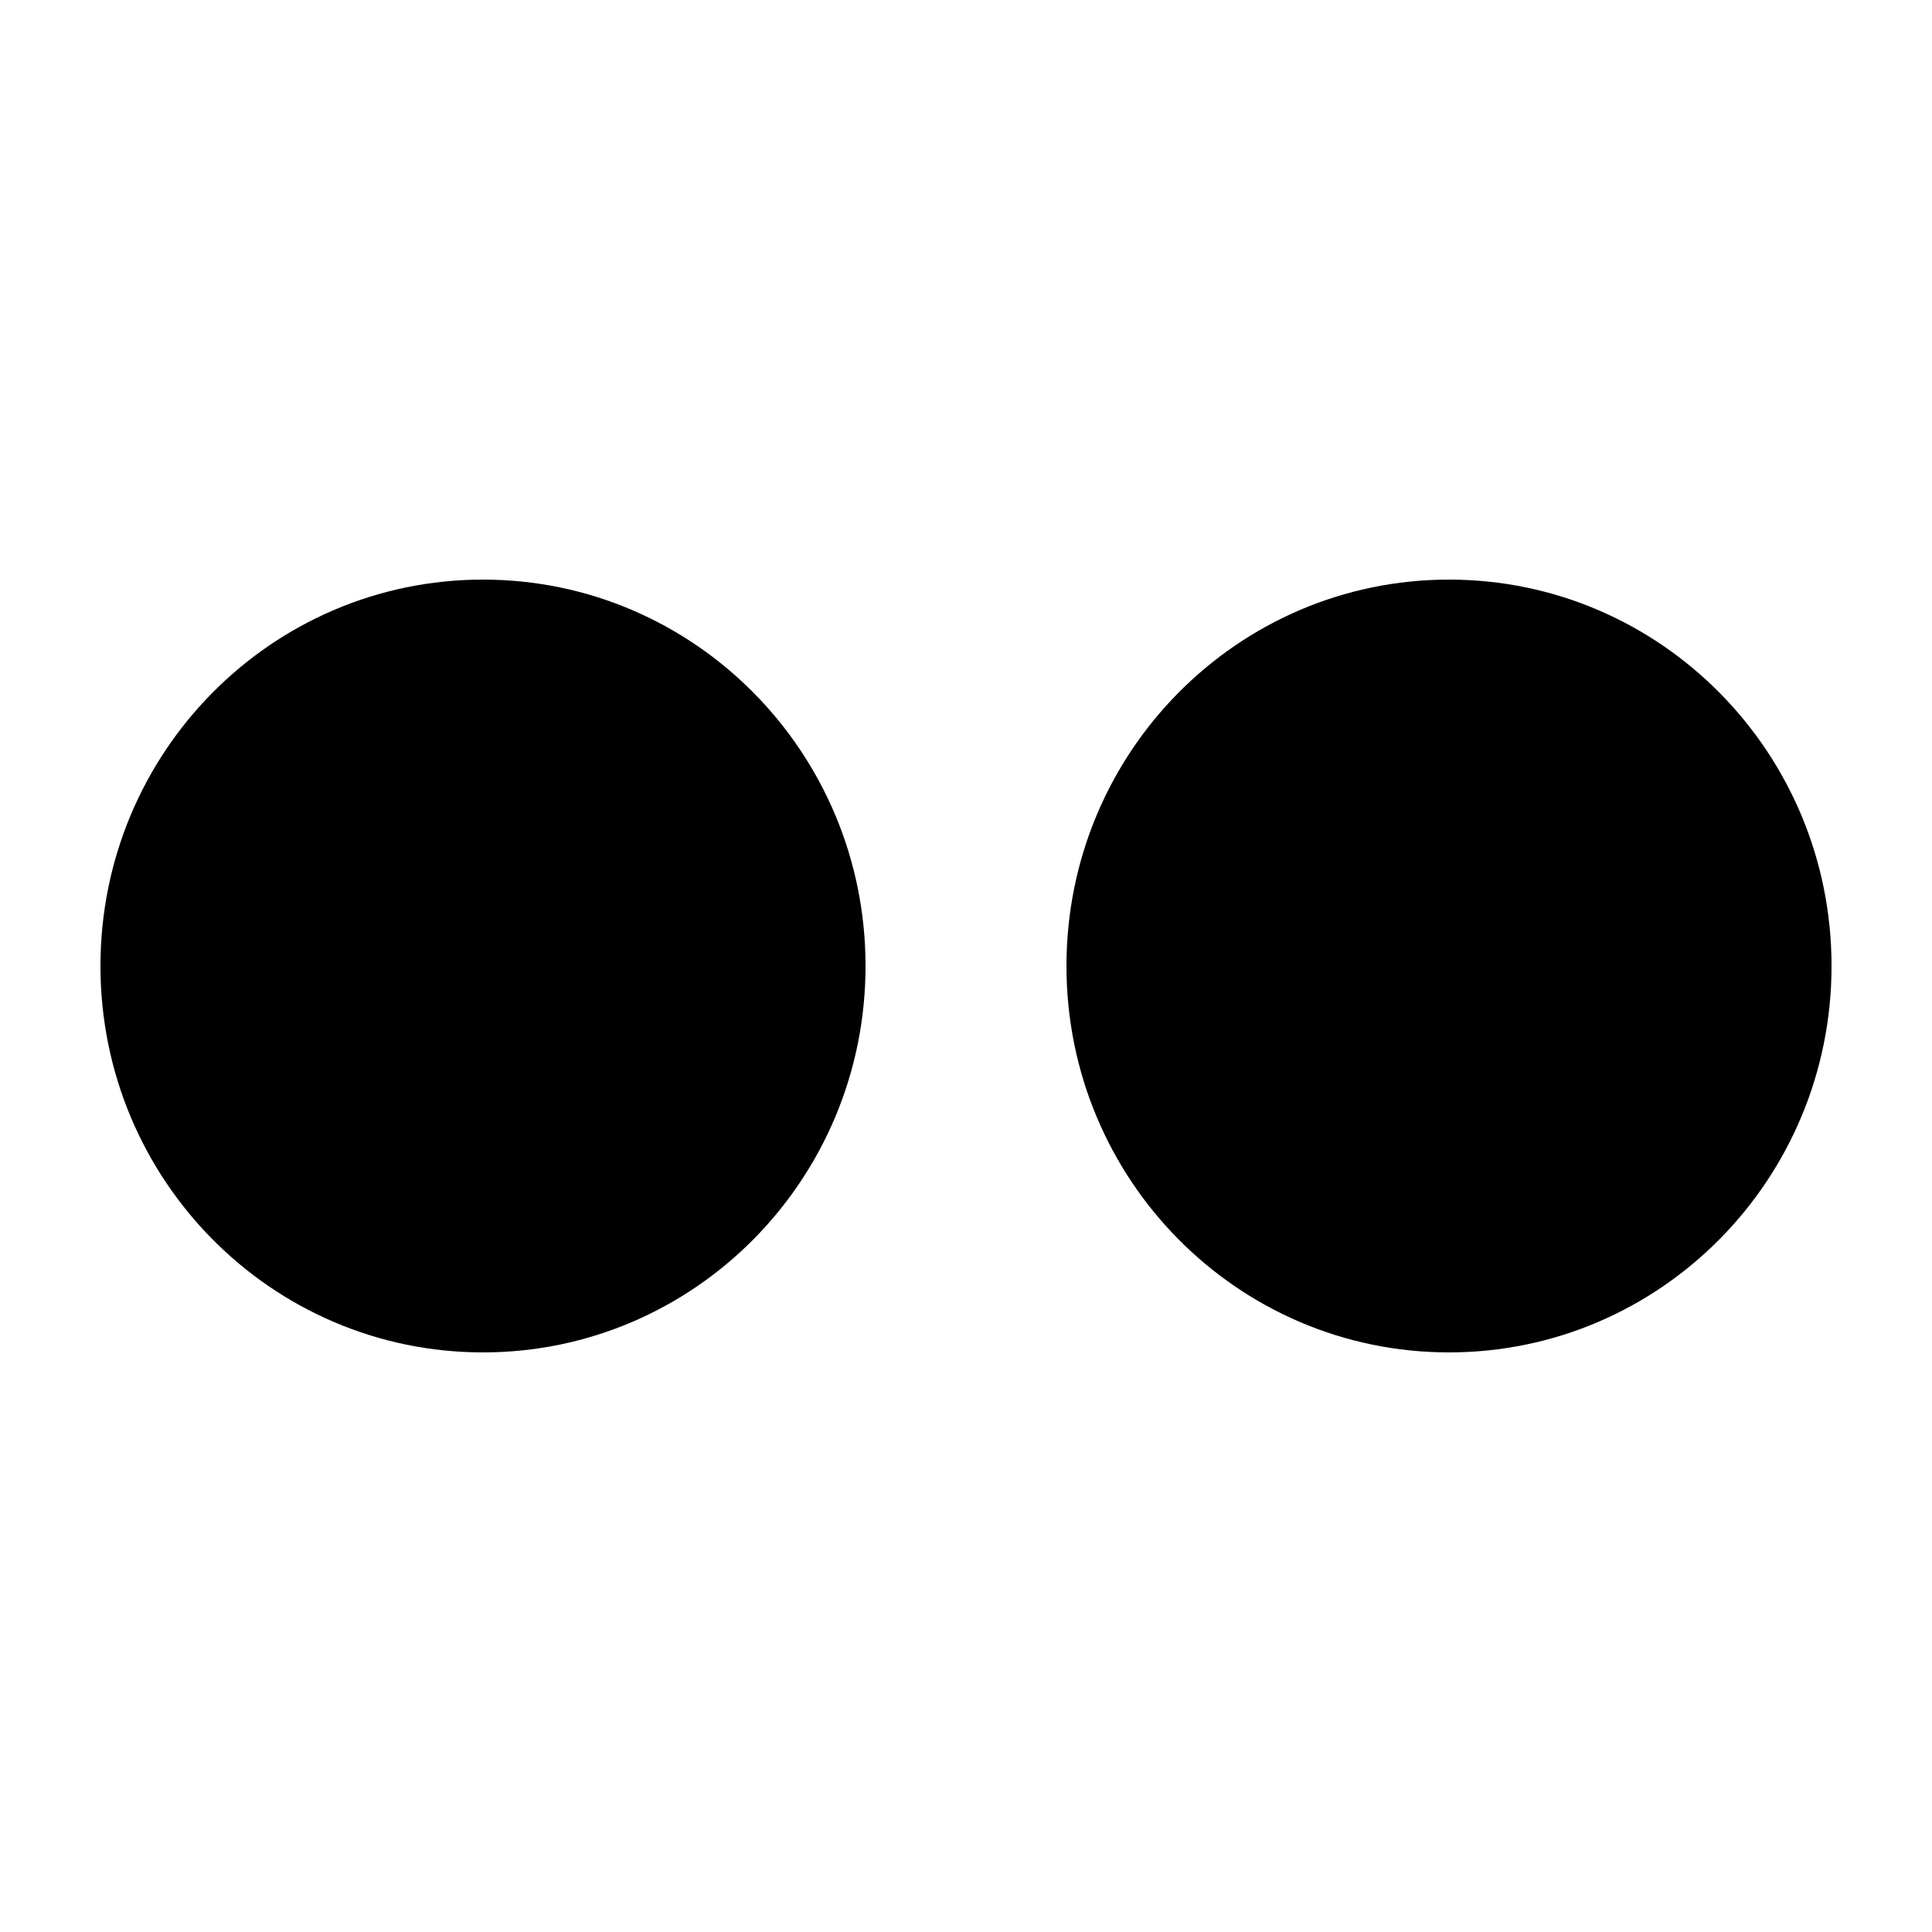 <svg fill="currentColor" xmlns="http://www.w3.org/2000/svg" viewBox="0 0 20 20"><path d="M5 14c-2.188 0-3.96-1.789-3.96-4 0-2.211 1.772-4 3.96-4 2.187 0 3.96 1.789 3.96 4 0 2.211-1.773 4-3.96 4zm10 0c-2.188 0-3.96-1.789-3.96-4 0-2.211 1.772-4 3.96-4 2.187 0 3.96 1.789 3.96 4 0 2.211-1.773 4-3.96 4z"/></svg>
